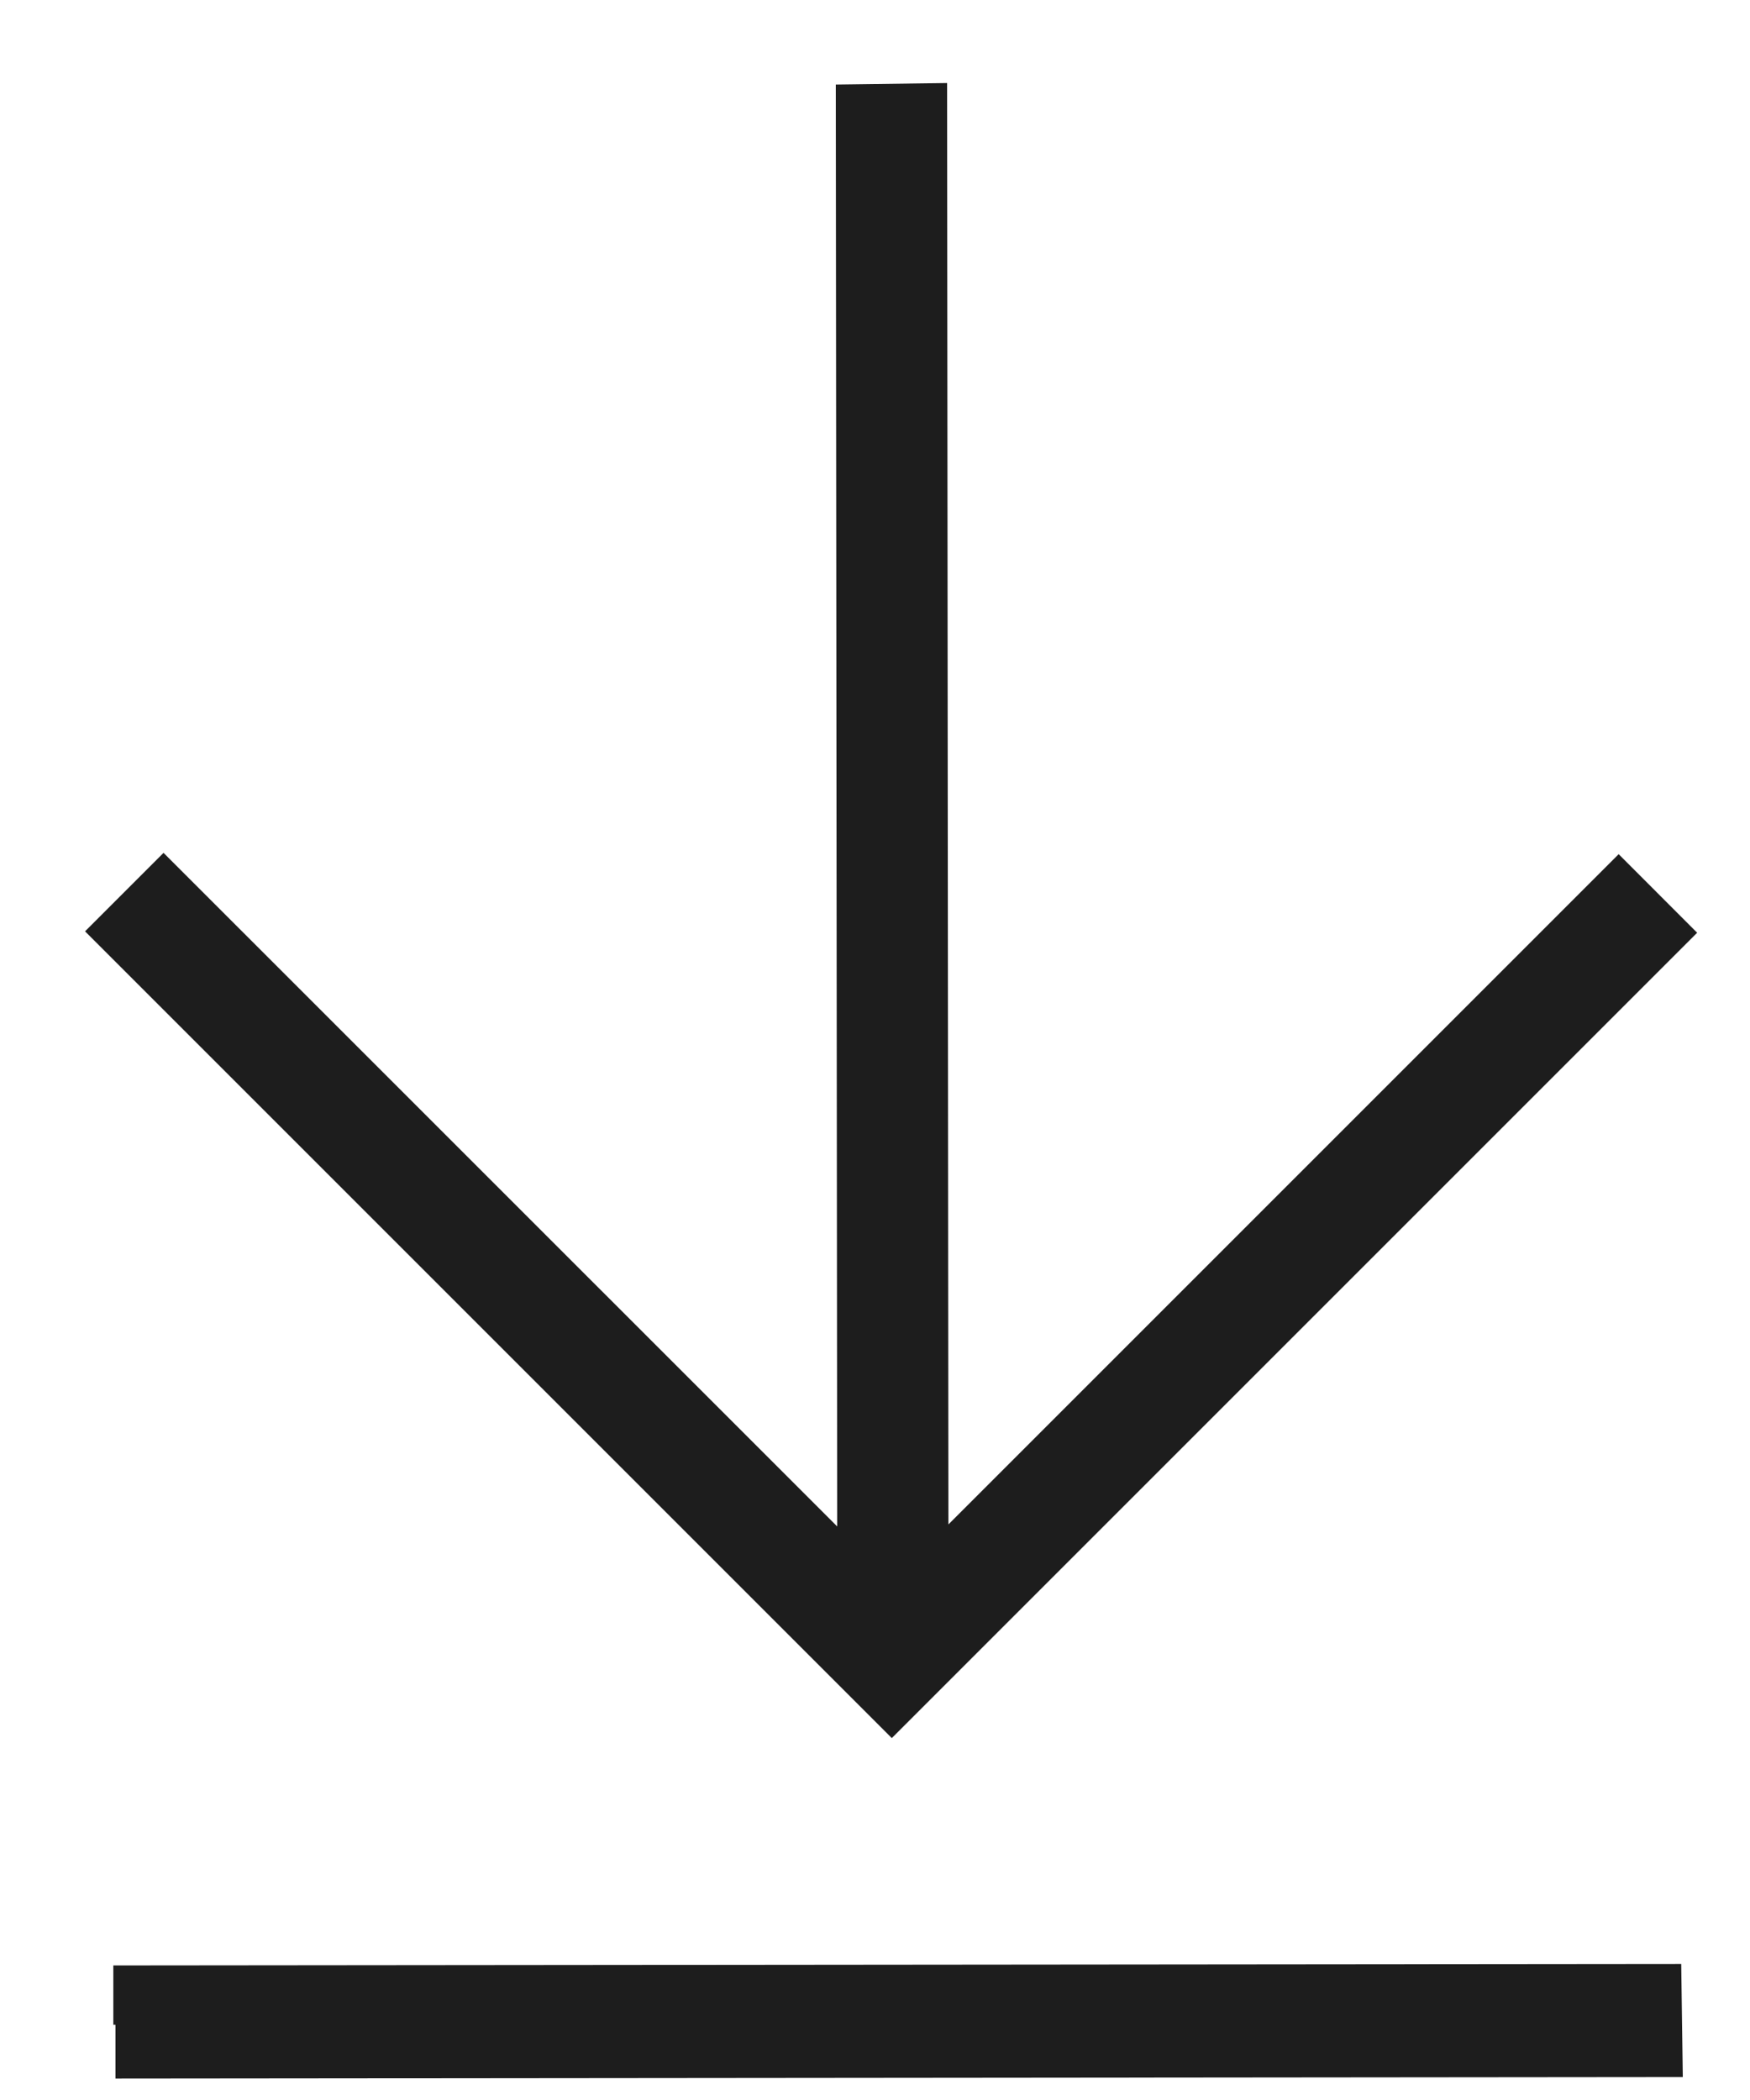 <svg width="20" height="24" viewBox="0 0 20 24" fill="none" xmlns="http://www.w3.org/2000/svg">
<path fill-rule="evenodd" clip-rule="evenodd" d="M9.907 18.265L1.869 10.226L1.451 10.644L10.192 19.385L18.917 10.66L18.499 10.242L10.501 18.24L10.485 1.293L9.892 1.301L9.907 18.265Z" fill="#1D1D1D"/>
<path fill-rule="evenodd" clip-rule="evenodd" d="M19.396 10.66L10.192 19.864L0.972 10.644L1.869 9.747L9.568 17.445L9.552 0.966L10.824 0.949L10.839 17.422L18.499 9.762L19.396 10.66Z" fill="#1D1D1D"/>
<path fill-rule="evenodd" clip-rule="evenodd" d="M19.214 22.445L19.232 23.738L1.32 23.755L1.32 23.14L1.295 23.14L1.295 22.462L19.214 22.445Z" fill="#1D1D1D"/>
</svg>
